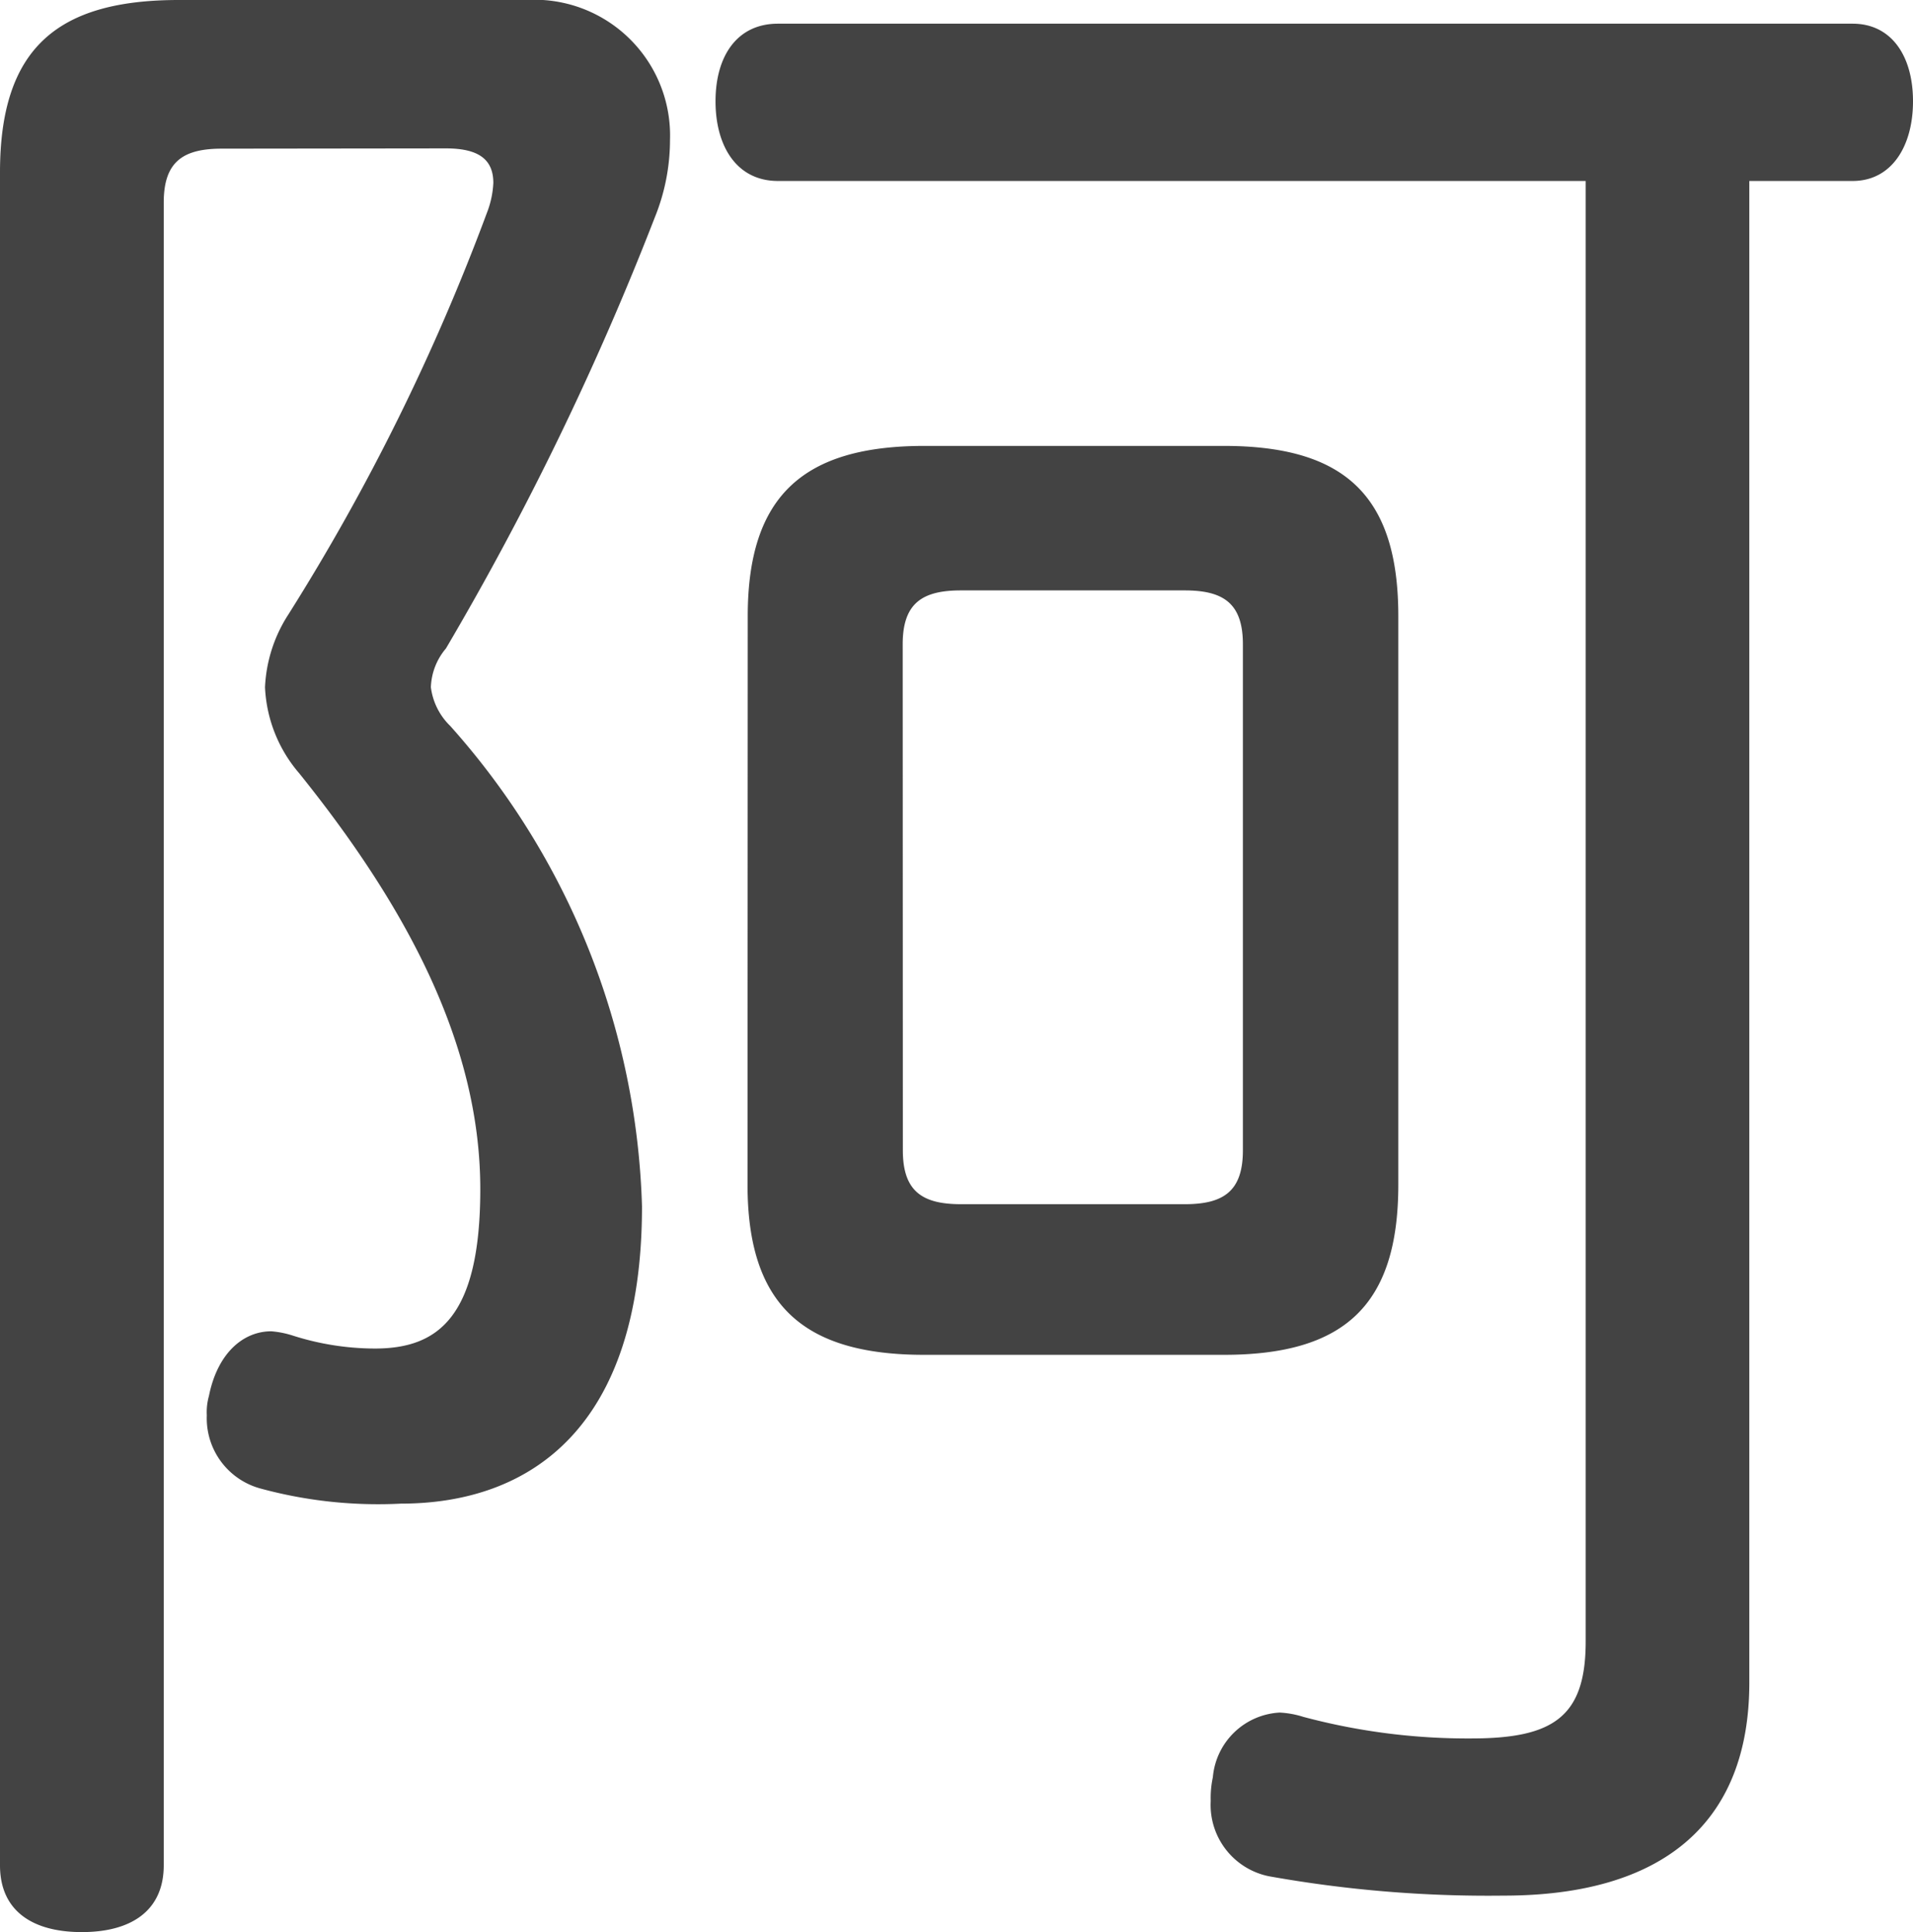 <svg xmlns="http://www.w3.org/2000/svg" xmlns:xlink="http://www.w3.org/1999/xlink" width="36.815" height="37.188" viewBox="0 0 36.815 37.188"><defs><clipPath id="clip-path"><rect id="Rectangle_13399" data-name="Rectangle 13399" width="36.815" height="37.189" fill="#434343"></rect></clipPath></defs><g id="Group_38754" data-name="Group 38754" transform="translate(0 -0.001)"><g id="Group_38753" data-name="Group 38753" transform="translate(0 0.001)" clip-path="url(#clip-path)"><path id="Path_112570" data-name="Path 112570" d="M4.27,2.861c-.746,0-1.119.249-1.119,1.037V35.9c0,.871-.622,1.285-1.576,1.285S0,36.774,0,35.9V3.317C0,.912,1.119,0,3.441,0h6.674a2.613,2.613,0,0,1,2.779,2.695A3.972,3.972,0,0,1,12.6,4.188,56.9,56.9,0,0,1,8.582,12.48a1.217,1.217,0,0,0-.29.746,1.259,1.259,0,0,0,.373.746,14.5,14.5,0,0,1,3.69,9.245c0,4.27-2.155,5.722-4.643,5.722a8.614,8.614,0,0,1-2.695-.29,1.4,1.4,0,0,1-1.037-1.41,1.146,1.146,0,0,1,.041-.373c.166-.829.663-1.244,1.2-1.244a1.825,1.825,0,0,1,.415.083,5.228,5.228,0,0,0,1.576.249c1.2,0,2.031-.58,2.031-3.068,0-2.819-1.45-5.473-3.482-8A2.724,2.724,0,0,1,5.1,13.226a2.805,2.805,0,0,1,.456-1.41A41.686,41.686,0,0,0,9.369,4.1a1.813,1.813,0,0,0,.125-.58c0-.457-.29-.664-.913-.664Zm10.7.622c-.788,0-1.2-.663-1.2-1.534s.415-1.493,1.2-1.493H35.654c.747,0,1.161.622,1.161,1.493S36.4,3.483,35.654,3.483H33.665v28.9c0,2.736-1.7,4.1-4.727,4.1a23.93,23.93,0,0,1-4.519-.373A1.4,1.4,0,0,1,23.3,34.66a1.89,1.89,0,0,1,.041-.456,1.365,1.365,0,0,1,1.286-1.244,1.8,1.8,0,0,1,.456.083,12.223,12.223,0,0,0,3.233.415c1.576,0,2.2-.415,2.2-1.865V3.483Zm-.58,8.374c0-2.321,1.078-3.275,3.4-3.275h5.762c2.322,0,3.358.954,3.358,3.275V22.8c0,2.321-1.037,3.275-3.358,3.275H17.786c-2.322,0-3.4-.954-3.4-3.275Zm2.985,10.282c0,.788.373,1.037,1.119,1.037H22.8c.746,0,1.119-.249,1.119-1.037V12.4c0-.787-.373-1.037-1.119-1.037H18.491c-.746,0-1.119.249-1.119,1.037Z" transform="translate(0 0)" fill="#434343"></path></g></g></svg>